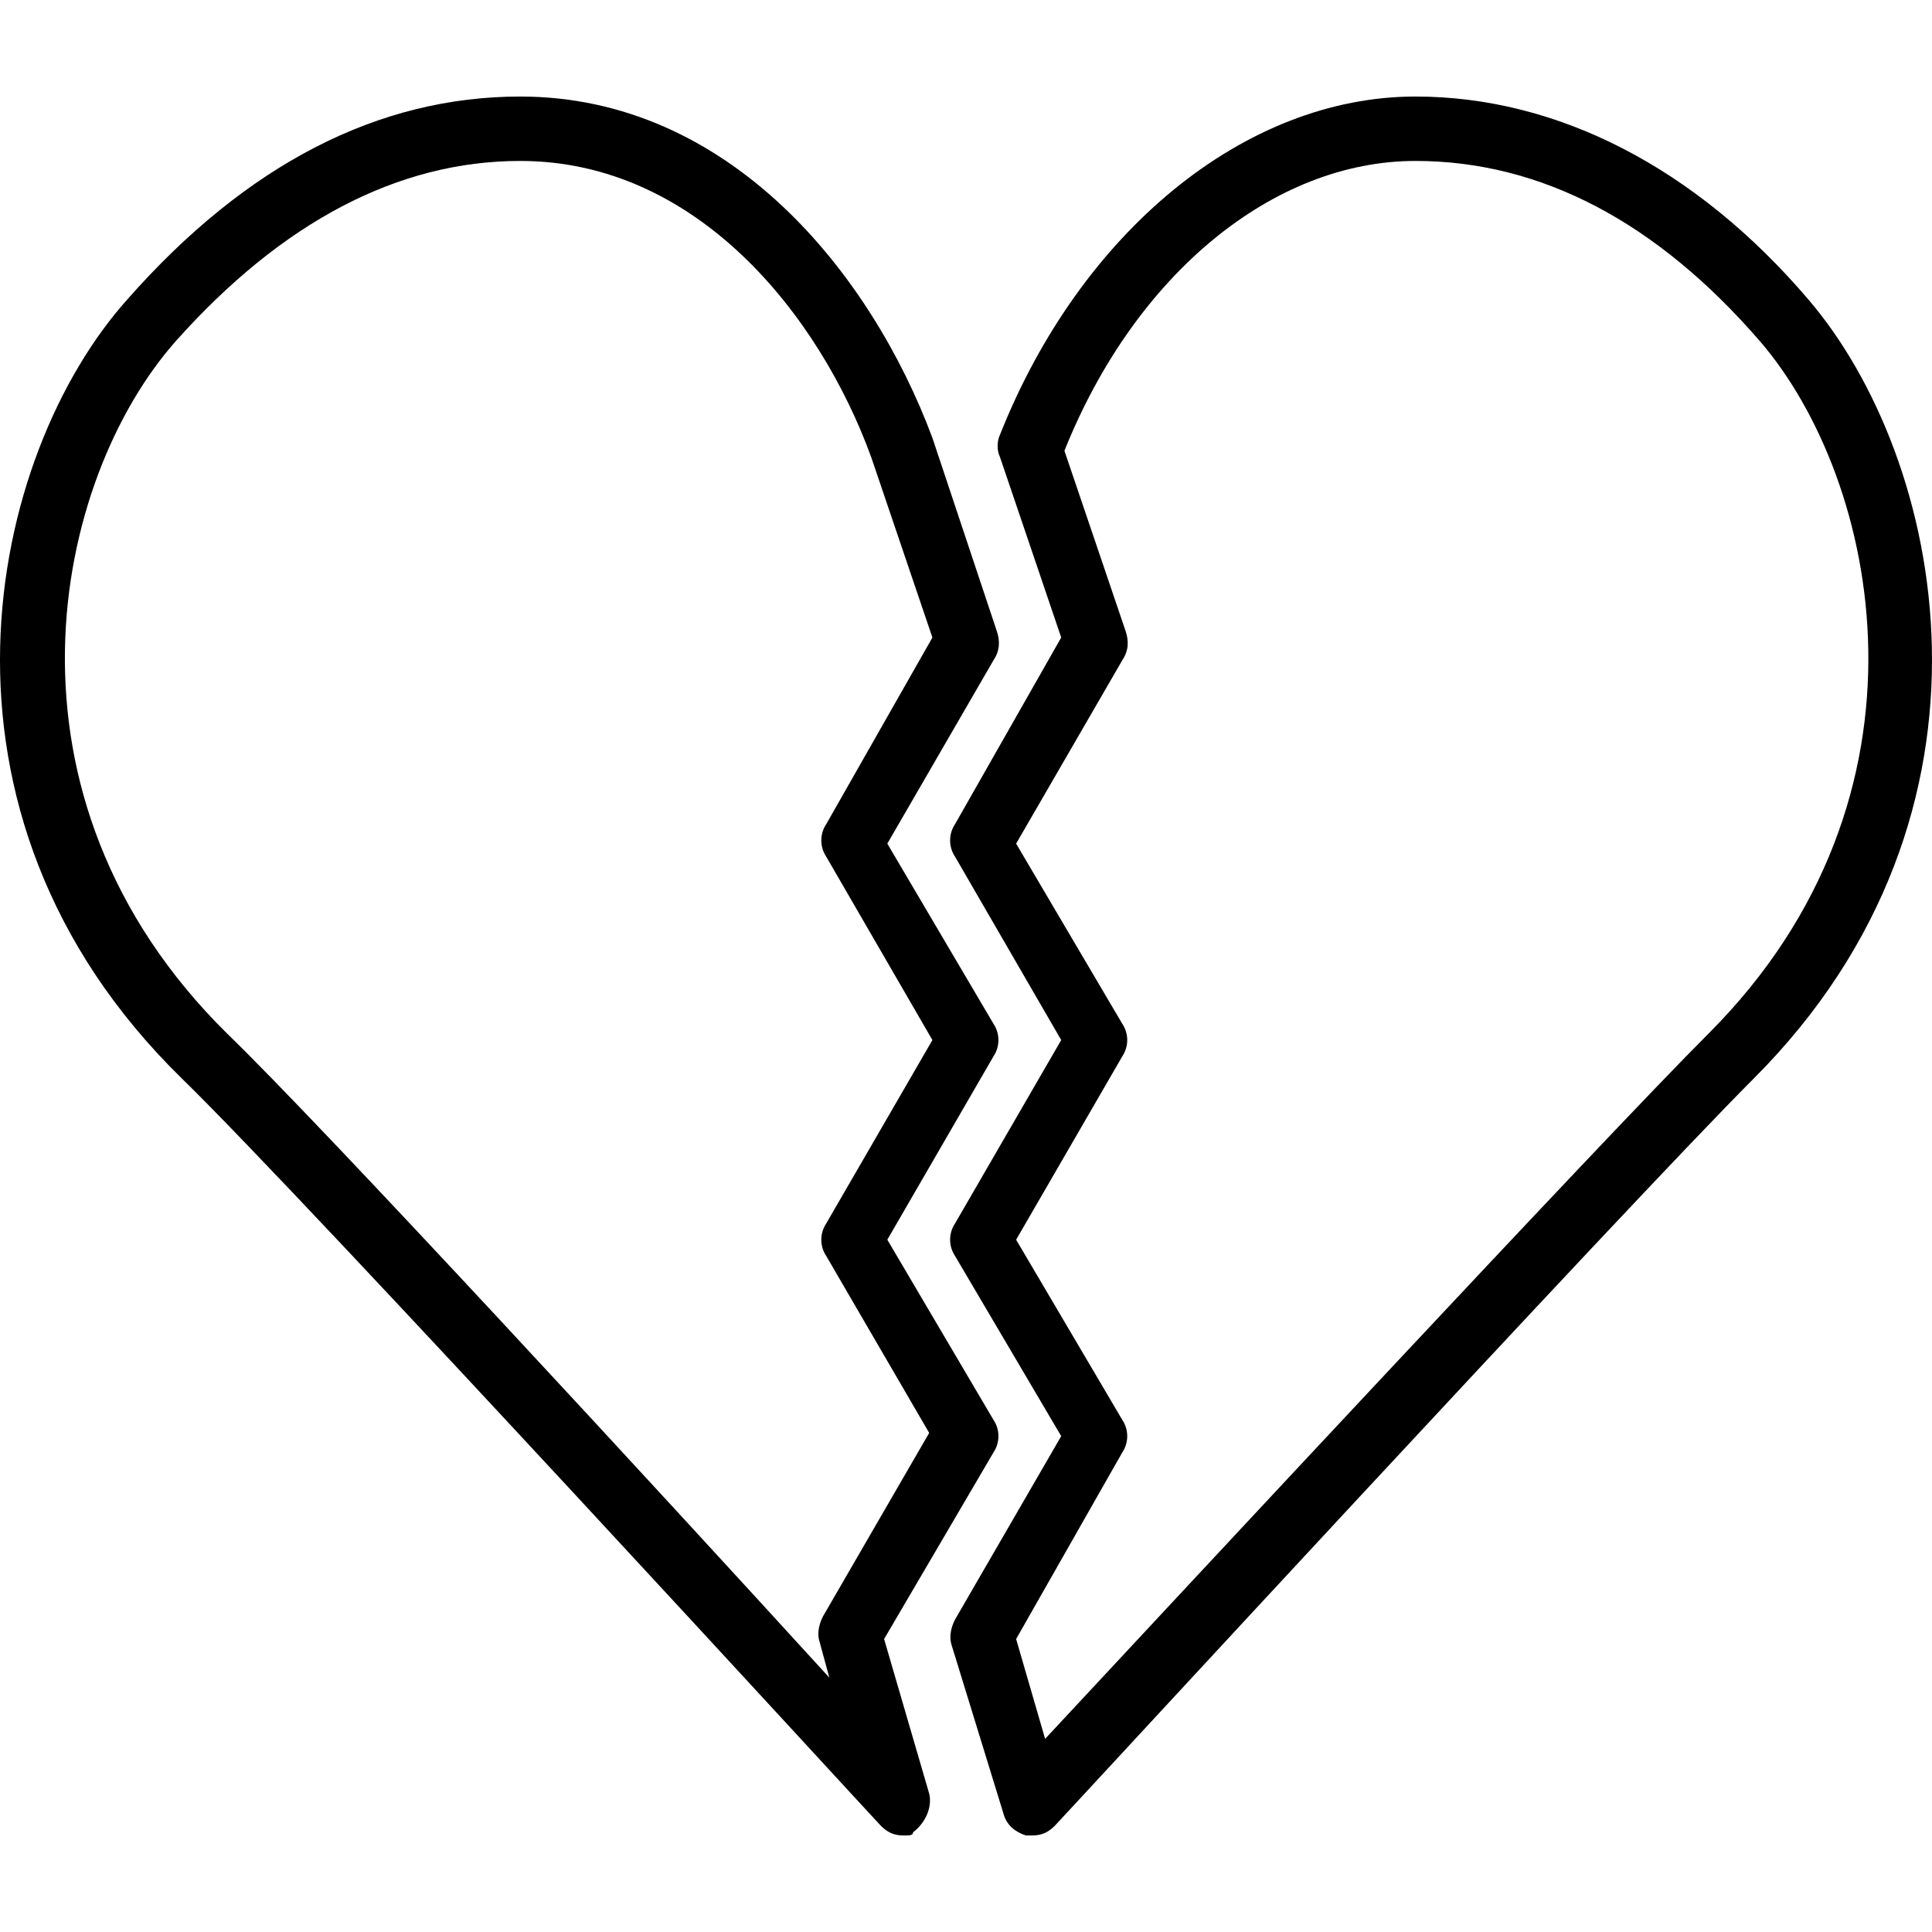 <?xml version="1.0" encoding="iso-8859-1"?>
<!-- Uploaded to: SVG Repo, www.svgrepo.com, Generator: SVG Repo Mixer Tools -->
<svg fill="#000000" height="800px" width="800px" version="1.1" id="Layer_1" xmlns="http://www.w3.org/2000/svg" xmlns:xlink="http://www.w3.org/1999/xlink" 
	 viewBox="0 0 511.964 511.964" xml:space="preserve">
<g transform="translate(1 1)">
	<g>
		<g>
			<path d="M233.28,433.329l29.013-49.493c1.707-2.56,1.707-5.973,0-8.533l-28.16-47.787l28.16-48.64
				c1.707-2.56,1.707-5.973,0-8.533l-28.16-47.787l28.16-48.64c1.707-2.56,1.707-5.12,0.853-7.68l-17.067-51.2
				c-16.213-43.52-53.76-90.453-109.227-90.453c-37.547,0-72.533,17.92-104.107,53.76c-36.693,40.96-58.027,135.68,14.507,206.507
				c33.28,32.427,183.467,196.267,185.173,197.973s3.413,2.56,5.973,2.56c1.707,0,2.56,0,2.56-0.853
				c3.413-2.56,5.12-6.827,4.267-10.24L233.28,433.329z M216.213,434.182l2.56,9.387C174.4,394.929,84.8,297.649,59.2,272.902
				c-64-63.147-46.08-146.773-13.653-183.467c28.16-31.573,58.88-47.787,91.307-47.787c46.933,0,79.36,40.96,93.013,78.507
				l16.213,47.787l-28.16,49.493c-1.707,2.56-1.707,5.973,0,8.533l28.16,48.64l-28.16,48.64c-1.707,2.56-1.707,5.973,0,8.533
				l27.307,46.933l-28.16,48.64C216.213,429.062,215.36,431.622,216.213,434.182z"/>
			<path d="M478.186,78.342c-29.867-34.987-66.56-53.76-104.107-53.76c-45.227,0-88.747,35.84-110.08,89.6
				c-0.853,1.707-0.853,4.267,0,5.973l16.213,47.787l-28.16,49.493c-1.707,2.56-1.707,5.973,0,8.533l28.16,48.64l-28.16,48.64
				c-1.707,2.56-1.707,5.973,0,8.533l28.16,47.787l-28.16,48.64c-0.853,1.707-1.707,4.267-0.853,6.827l13.653,44.373
				c0.853,3.413,3.413,5.12,5.973,5.973c0,0,0.853,0,1.707,0c2.56,0,4.267-0.853,5.973-2.56S430.4,318.129,463.68,284.849
				C534.506,214.022,514.026,120.155,478.186,78.342z M451.733,272.902c-28.16,28.16-140.8,149.333-175.787,186.88l-7.68-26.453
				l28.16-49.493c1.707-2.56,1.707-5.973,0-8.533l-28.16-47.787l28.16-48.64c1.707-2.56,1.707-5.973,0-8.533l-28.16-47.787
				l28.16-48.64c1.707-2.56,1.707-5.12,0.853-7.68l-16.213-47.787c18.773-46.933,55.467-76.8,93.013-76.8
				c33.28,0,64,16.213,91.307,47.787C496.96,126.129,514.88,209.755,451.733,272.902z"/>
		</g>
	</g>
</g>
</svg>